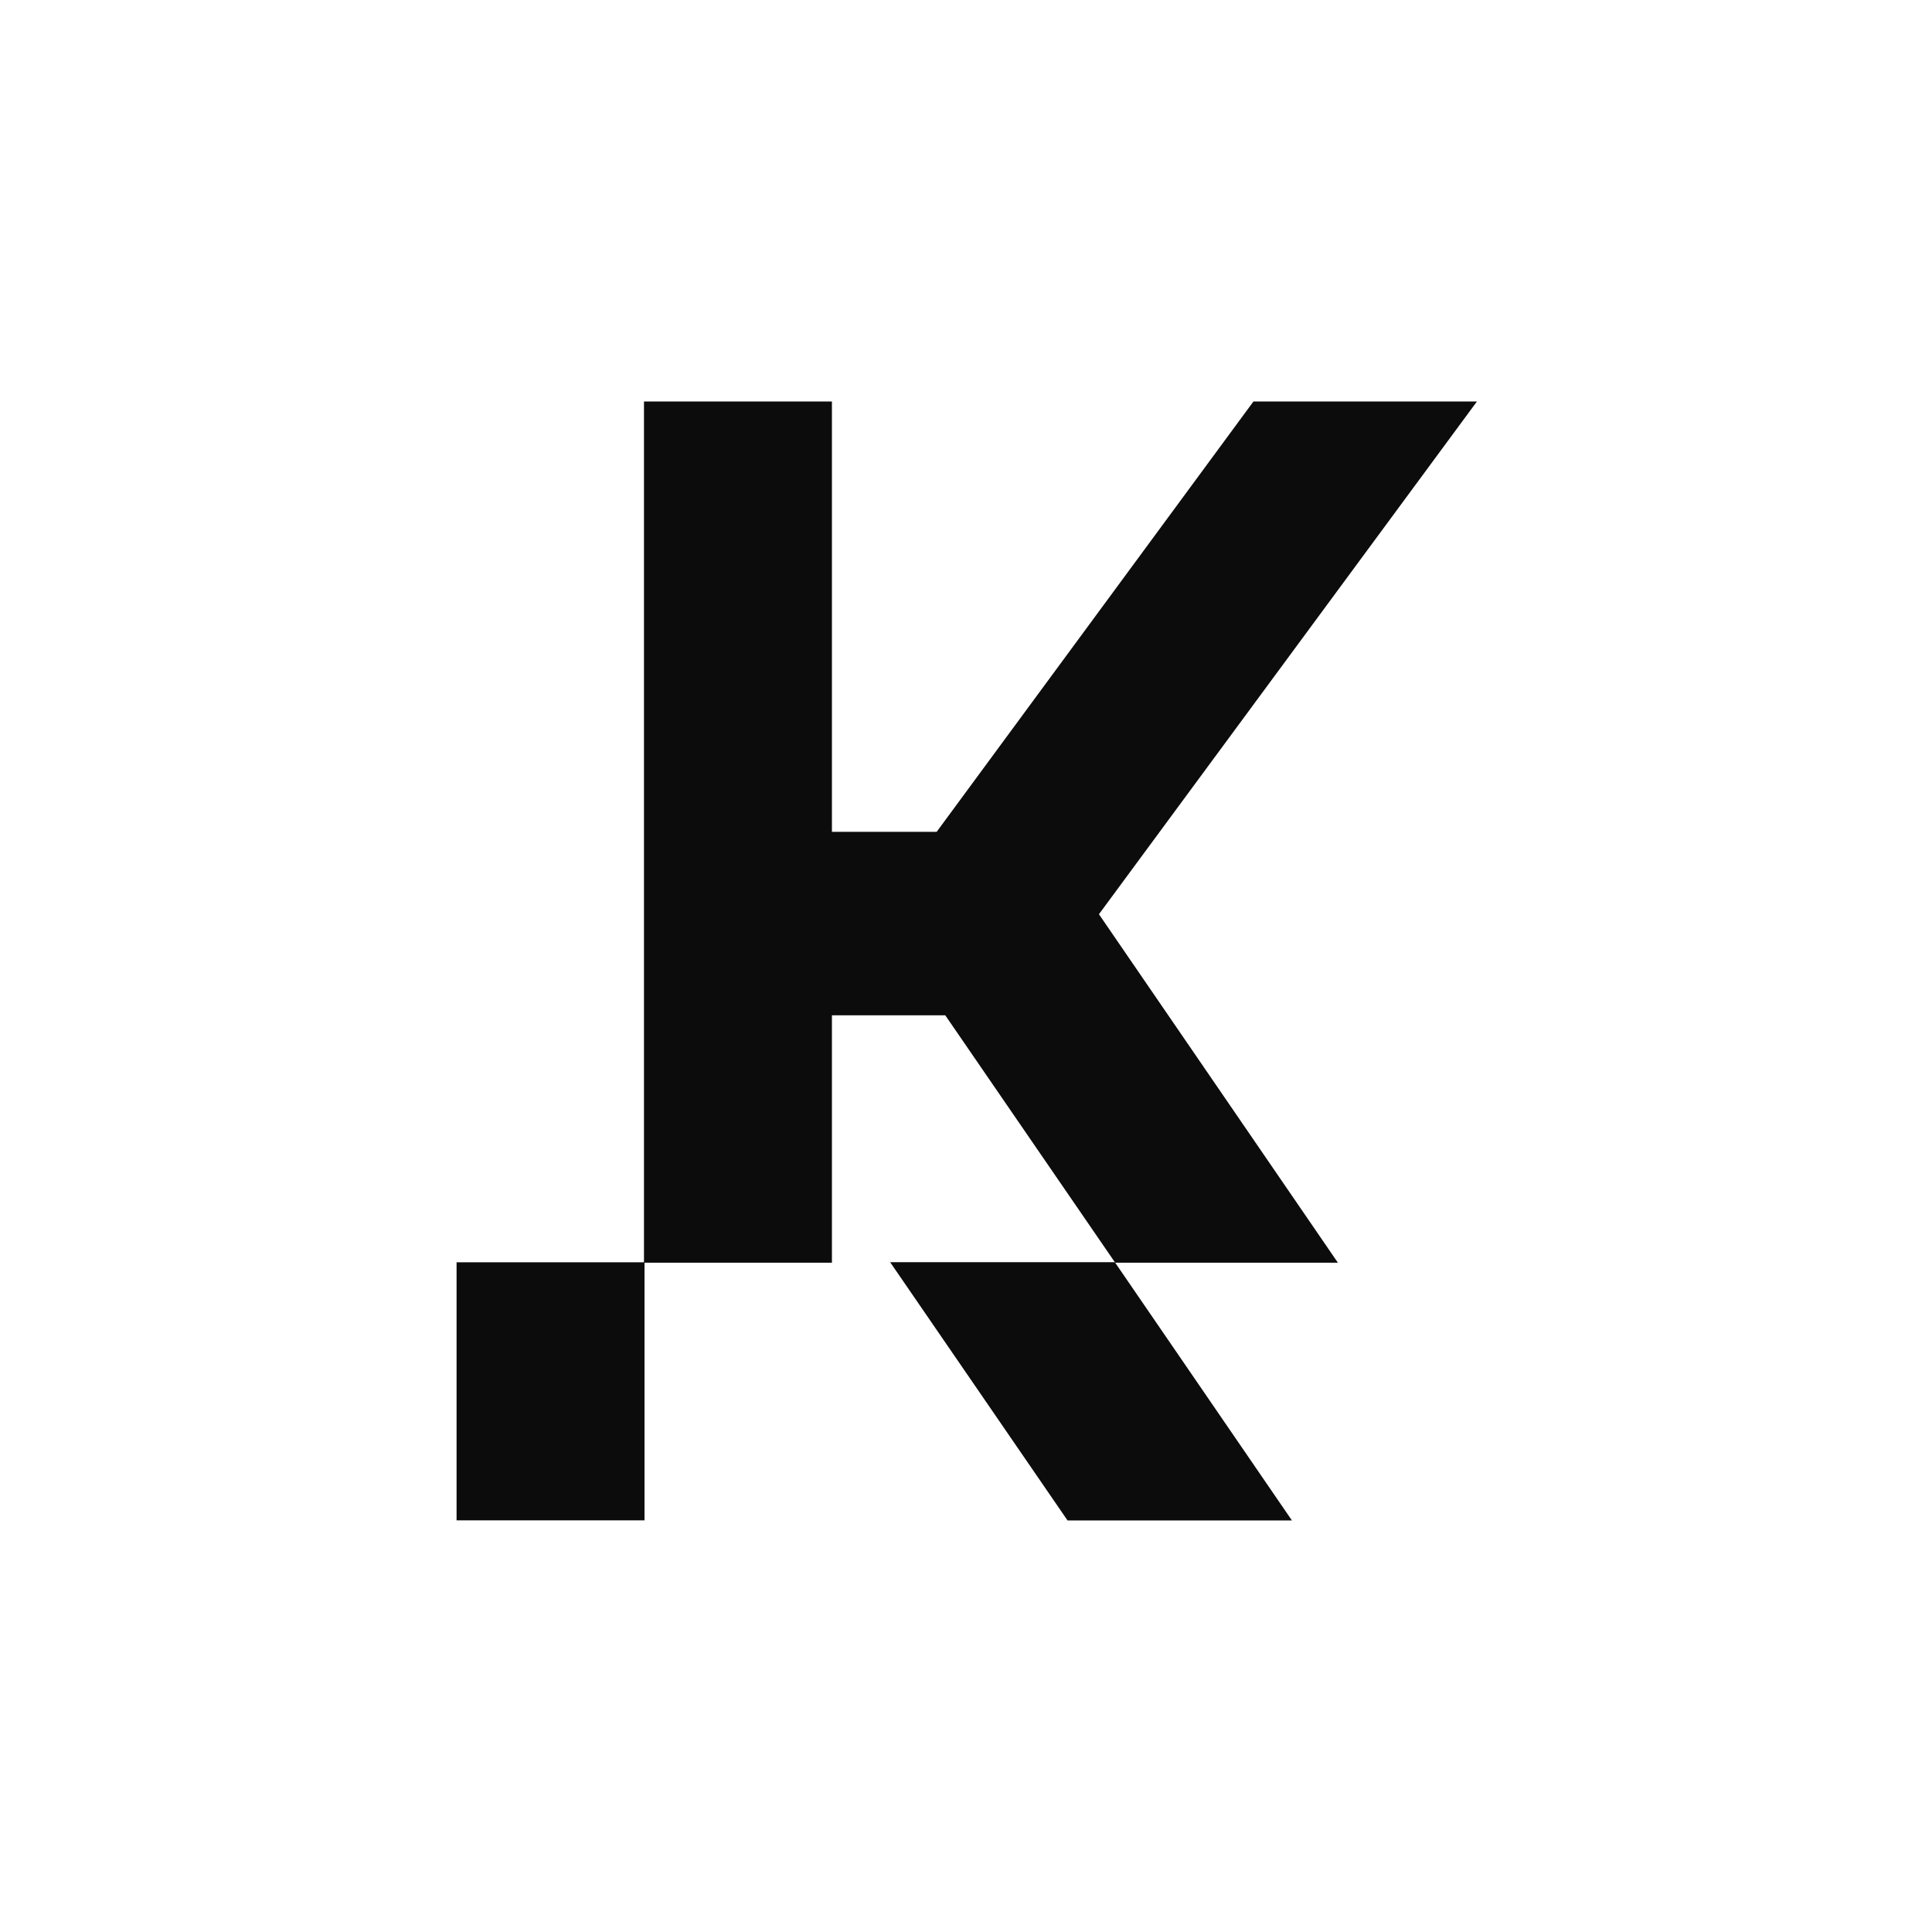 <?xml version="1.0" encoding="UTF-8"?>
<svg xmlns="http://www.w3.org/2000/svg" xmlns:xlink="http://www.w3.org/1999/xlink" version="1.1" id="Layer_1" x="0px" y="0px" width="512px" height="512px" viewBox="0 0 512 512" xml:space="preserve">
<rect fill="#FFFFFF" width="512" height="512"></rect>
<g>
	<polygon fill="#0C0C0C" points="235.9,334.495 282.913,402.937 342.375,402.937 295.445,334.495  "></polygon>
	<polygon fill="#0C0C0C" points="391.405,106.396 332.178,106.396 248.227,220.441 220.469,220.441 220.469,106.396    170.662,106.396 170.662,334.518 120.995,334.518 120.995,402.908 170.804,402.908 170.804,334.629 220.469,334.629    220.469,269.063 250.504,269.063 295.537,334.629 354.555,334.629 291.232,242.28  "></polygon>
</g>
</svg>
